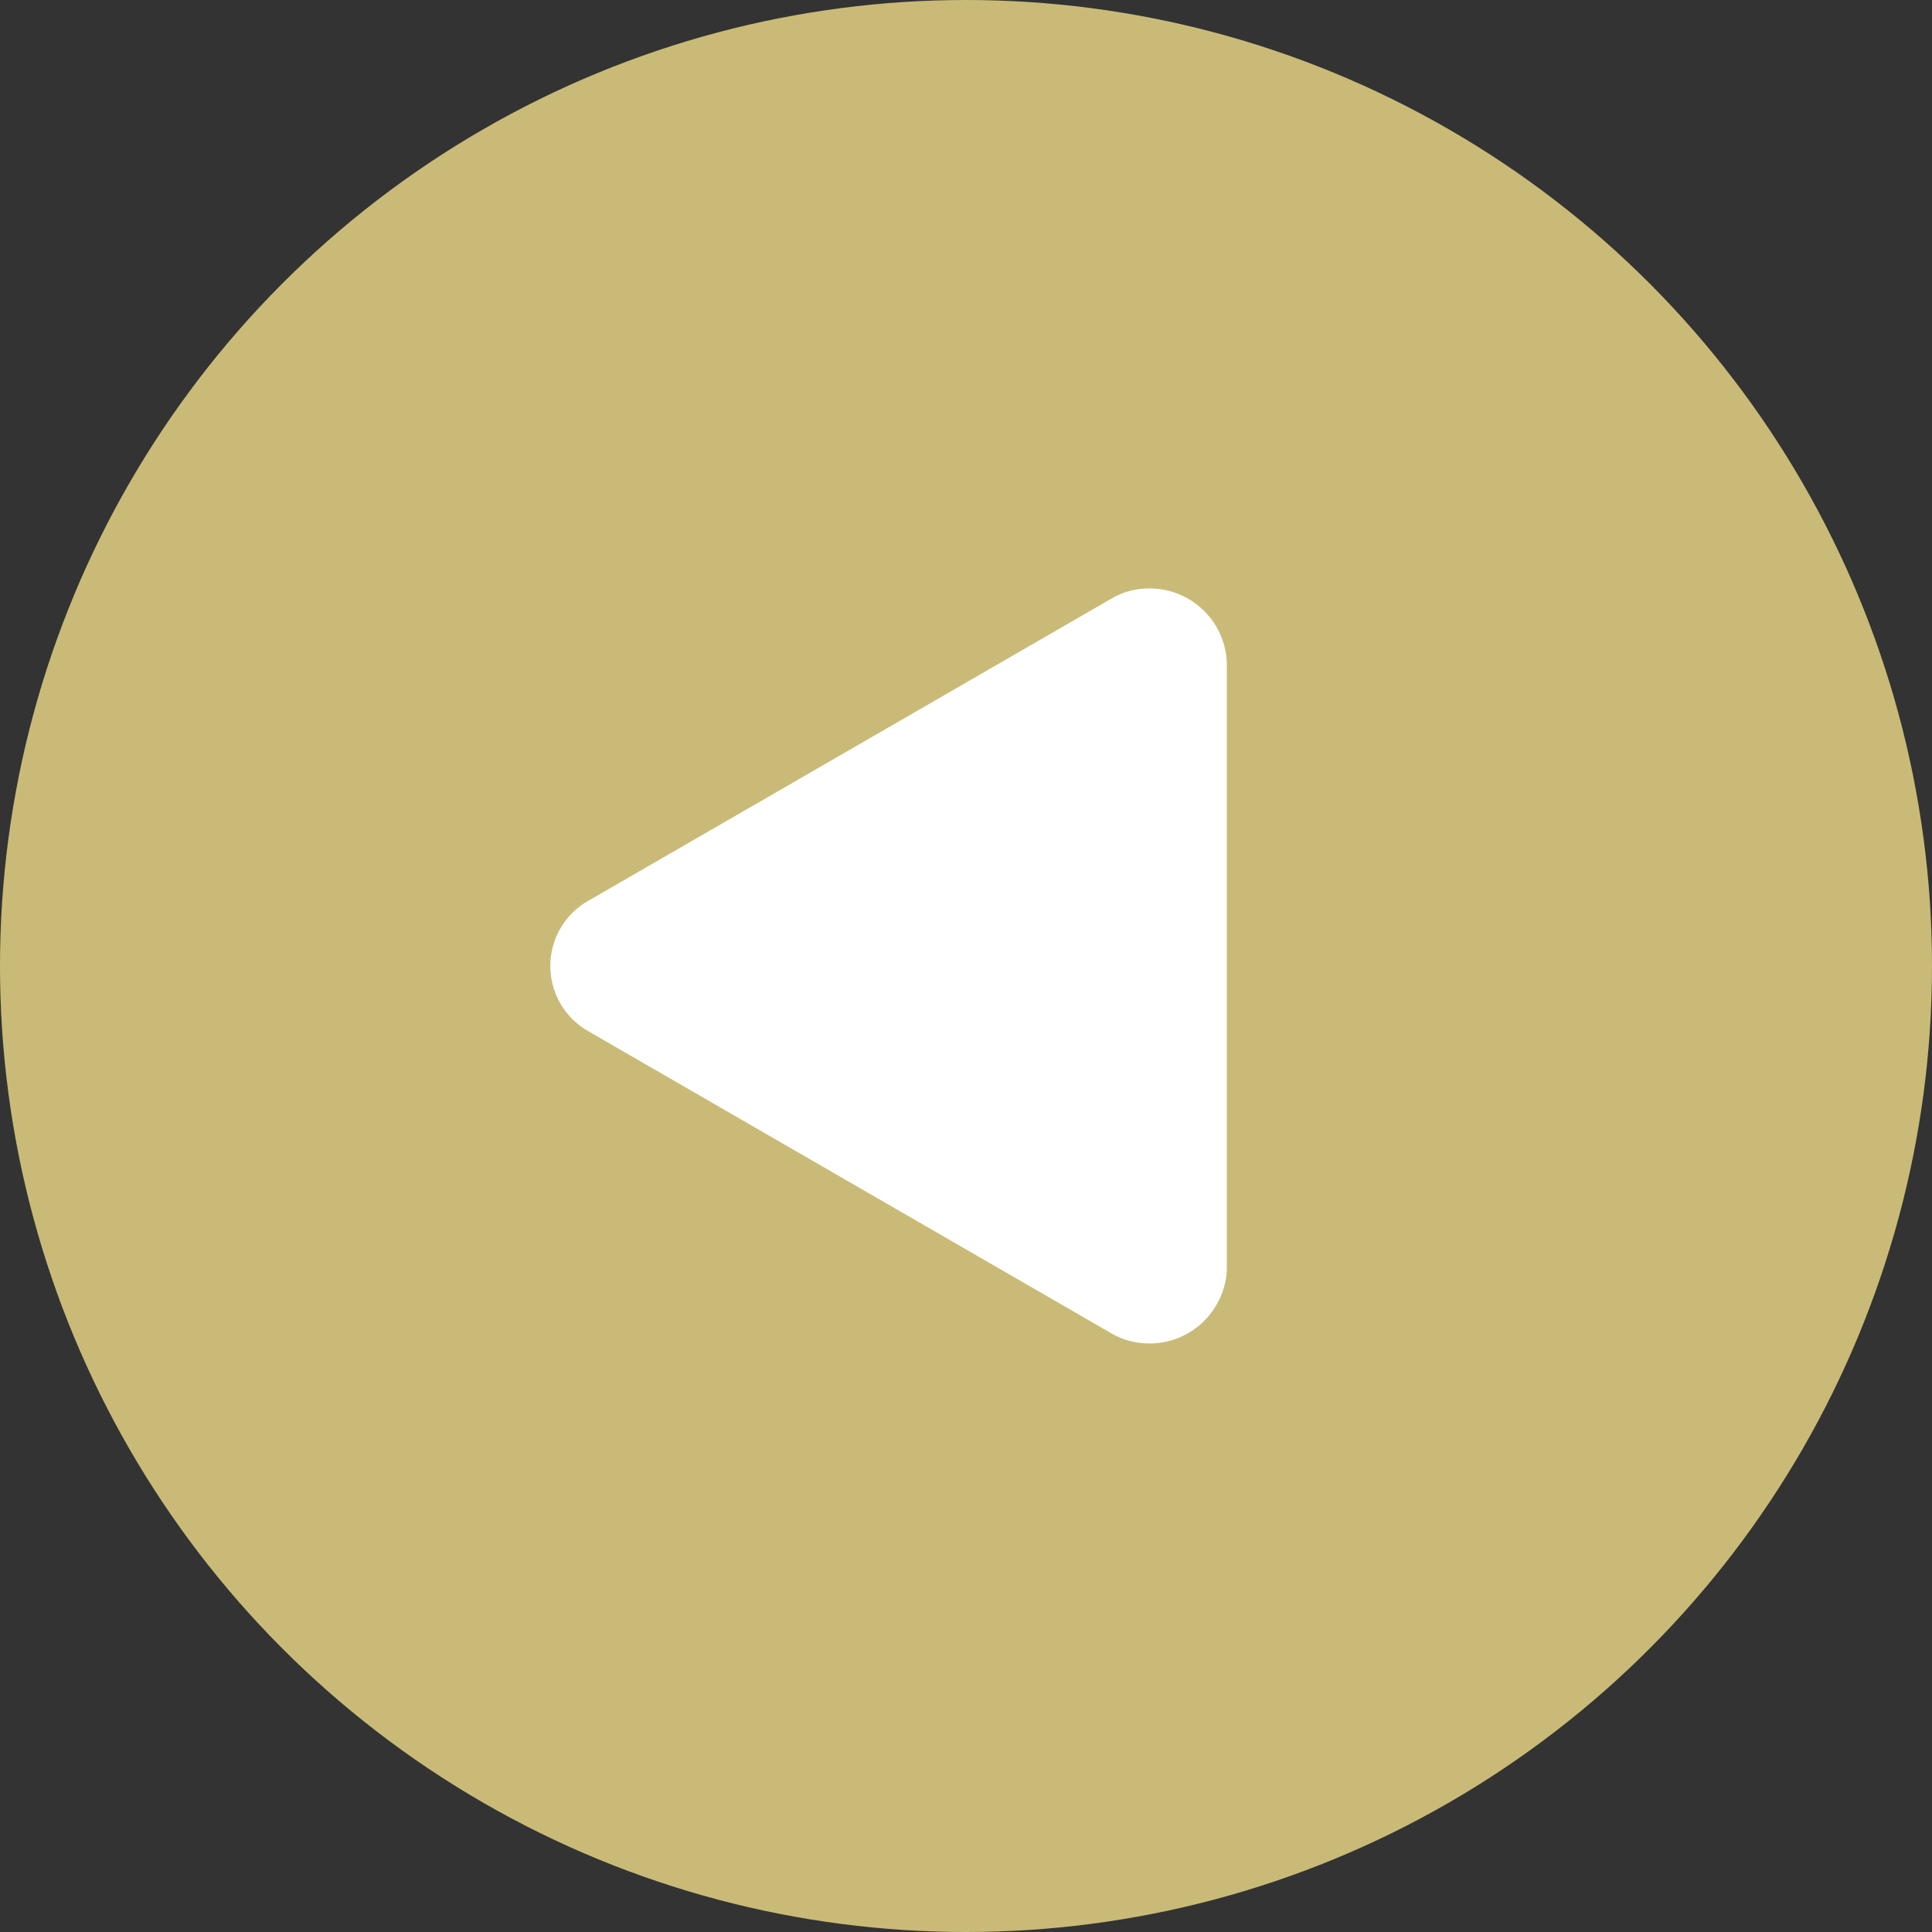 <svg xmlns="http://www.w3.org/2000/svg" viewBox="0 0 50 50"><rect x="0" y="0" width="50" height="50" fill="#333333" stroke="none"/><defs><style>.cls-1{fill:#c9bb77;}.cls-2{fill:#fff;}</style></defs><g id="レイヤー_2" data-name="レイヤー 2"><g id="レイヤー_1-2" data-name="レイヤー 1"><g id="レイヤー_2-2" data-name="レイヤー 2"><g id="レイヤー_1-2-2" data-name="レイヤー 1-2"><circle class="cls-1" cx="25" cy="25" r="25"/><path class="cls-2" d="M15.23,26.69l13.59,7.85a2,2,0,0,0,2.7-.84,1.93,1.93,0,0,0,.23-.85V17.15a2,2,0,0,0-2.08-1.92,1.93,1.93,0,0,0-.85.23L15.23,23.31a1.94,1.94,0,0,0,0,3.38Z"/></g></g></g></g></svg>